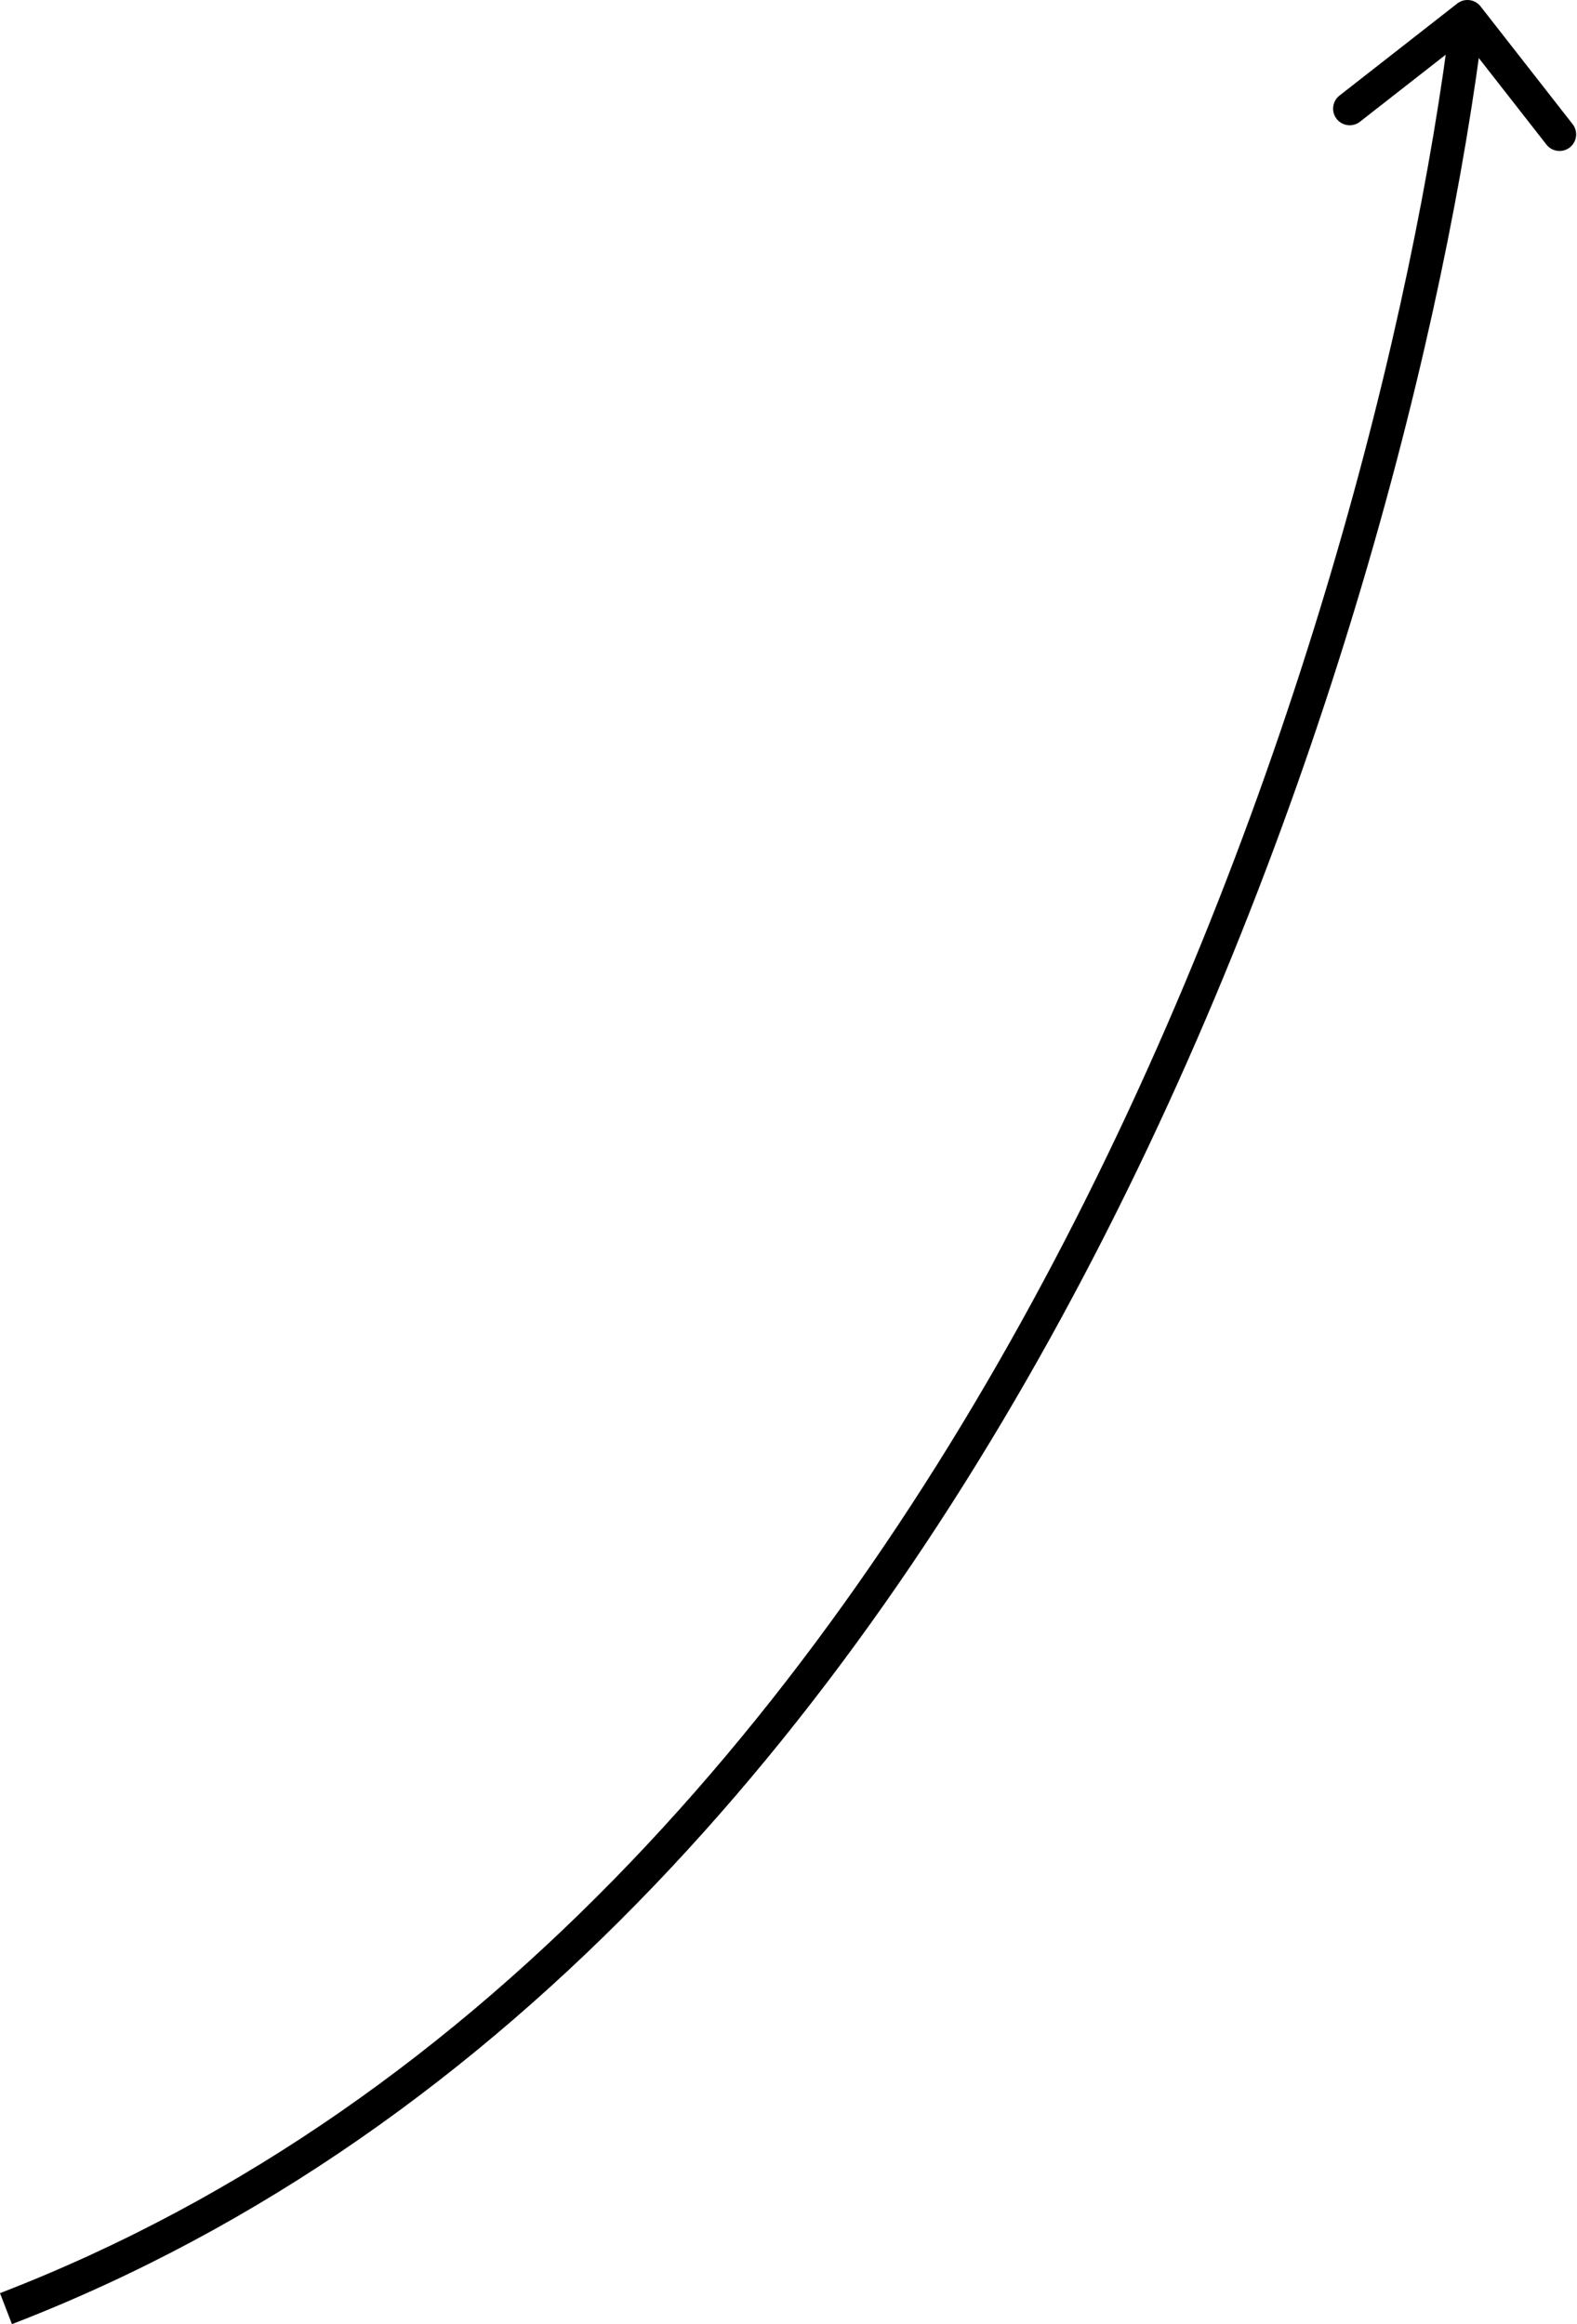 <?xml version="1.0" encoding="UTF-8"?> <svg xmlns="http://www.w3.org/2000/svg" width="190" height="280" viewBox="0 0 190 280" fill="none"> <path d="M178.381 0.769C177.7 -0.102 176.443 -0.256 175.572 0.424L161.384 11.515C160.513 12.196 160.359 13.453 161.04 14.324C161.72 15.195 162.978 15.349 163.848 14.668L176.46 4.81L186.319 17.422C186.999 18.292 188.257 18.446 189.127 17.766C189.998 17.085 190.152 15.828 189.472 14.957L178.381 0.769ZM1.44 280C61.801 256.71 103.895 205.408 131.985 151.018C160.083 96.612 174.303 38.867 178.791 2.244L174.818 1.758C170.38 37.976 156.281 95.253 128.429 149.181C100.57 203.125 59.084 253.469 -0 276.267L1.44 280Z" fill="black"></path> </svg> 